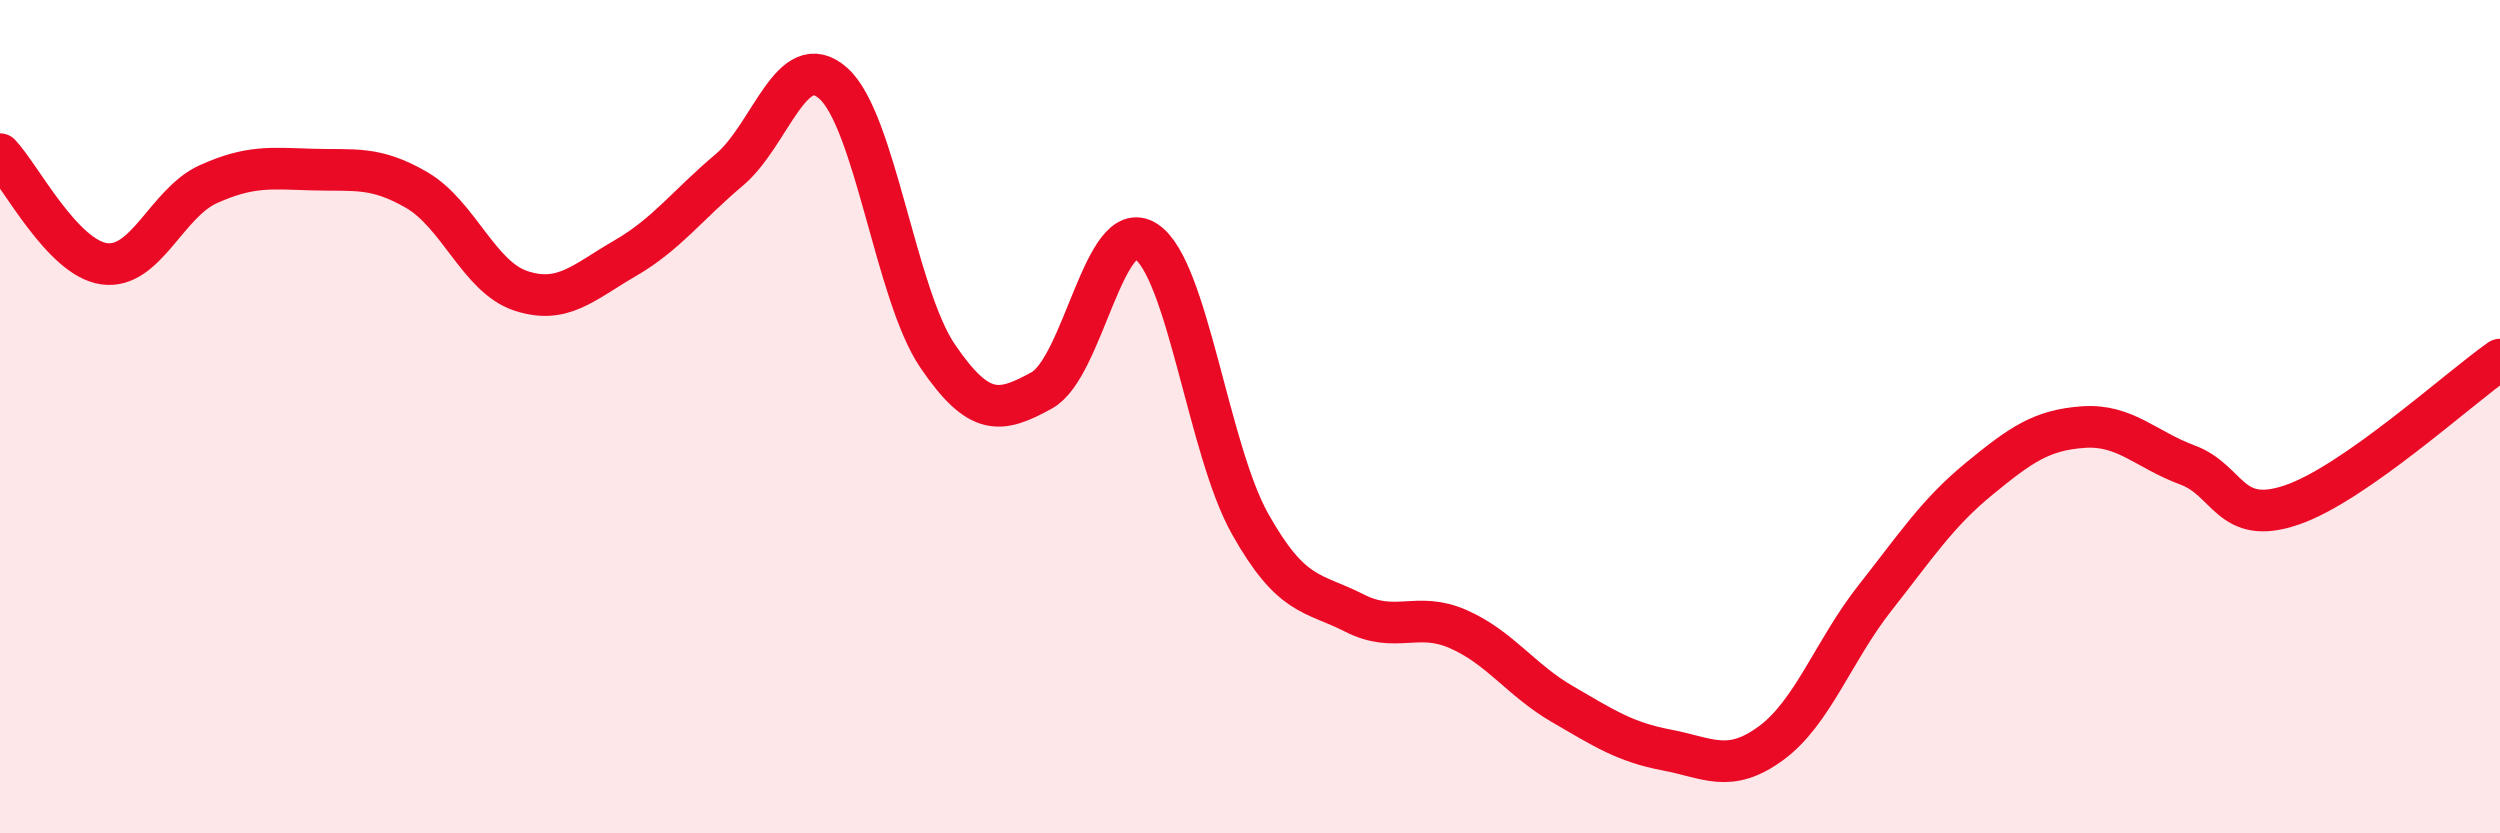 
    <svg width="60" height="20" viewBox="0 0 60 20" xmlns="http://www.w3.org/2000/svg">
      <path
        d="M 0,3.7 C 0.5,4.23 1.5,6.19 2.5,6.33 C 3.5,6.47 4,4.87 5,4.42 C 6,3.97 6.5,4.04 7.5,4.07 C 8.5,4.1 9,3.98 10,4.56 C 11,5.14 11.5,6.65 12.5,6.98 C 13.5,7.31 14,6.78 15,6.2 C 16,5.62 16.5,4.92 17.5,4.08 C 18.5,3.24 19,1.11 20,2 C 21,2.89 21.5,7.07 22.5,8.54 C 23.5,10.01 24,9.92 25,9.37 C 26,8.82 26.5,5.15 27.5,5.79 C 28.5,6.43 29,10.79 30,12.57 C 31,14.35 31.5,14.2 32.5,14.71 C 33.5,15.22 34,14.66 35,15.1 C 36,15.54 36.5,16.32 37.5,16.9 C 38.5,17.48 39,17.81 40,18 C 41,18.19 41.5,18.57 42.5,17.84 C 43.5,17.11 44,15.62 45,14.35 C 46,13.08 46.5,12.31 47.5,11.49 C 48.5,10.67 49,10.32 50,10.25 C 51,10.18 51.5,10.79 52.5,11.16 C 53.5,11.53 53.5,12.63 55,12.12 C 56.5,11.61 59,9.33 60,8.63L60 20L0 20Z"
        fill="#EB0A25"
        opacity="0.1"
        stroke-linecap="round"
        stroke-linejoin="round"
      />
      <path
        d="M 0,3.7 C 0.5,4.23 1.5,6.19 2.5,6.33 C 3.5,6.47 4,4.87 5,4.42 C 6,3.97 6.5,4.04 7.5,4.07 C 8.5,4.1 9,3.98 10,4.56 C 11,5.14 11.5,6.65 12.5,6.98 C 13.5,7.31 14,6.78 15,6.2 C 16,5.62 16.5,4.92 17.5,4.08 C 18.5,3.24 19,1.11 20,2 C 21,2.89 21.5,7.07 22.5,8.54 C 23.5,10.01 24,9.92 25,9.37 C 26,8.82 26.5,5.15 27.5,5.79 C 28.5,6.43 29,10.79 30,12.57 C 31,14.35 31.5,14.2 32.5,14.71 C 33.5,15.22 34,14.66 35,15.1 C 36,15.54 36.5,16.32 37.5,16.9 C 38.5,17.48 39,17.81 40,18 C 41,18.19 41.5,18.57 42.5,17.84 C 43.5,17.11 44,15.62 45,14.35 C 46,13.08 46.5,12.31 47.5,11.49 C 48.5,10.67 49,10.32 50,10.25 C 51,10.18 51.5,10.79 52.5,11.16 C 53.5,11.53 53.5,12.63 55,12.12 C 56.5,11.61 59,9.33 60,8.63"
        stroke="#EB0A25"
        stroke-width="1"
        fill="none"
        stroke-linecap="round"
        stroke-linejoin="round"
      />
    </svg>
  